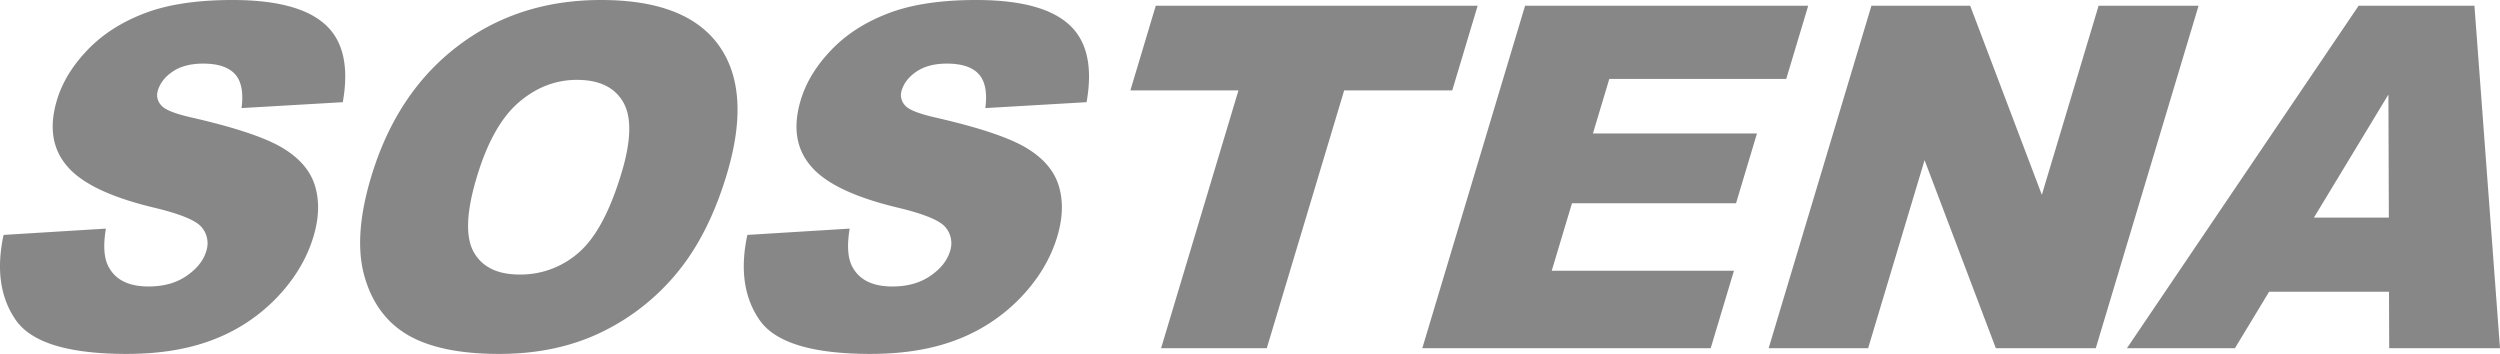 <svg xmlns="http://www.w3.org/2000/svg" width="525.512mm" height="74.395mm" viewBox="0 0 1489.641 210.884">
  <title>sostena-logo</title>
  <path d="M1423.413,129.665l-.265-73.335-44.381,73.335Zm.089,44.171h-71.435l-20.352,33.628h-64.357L1405.4,3.42h69.013l15.228,204.044H1423.62ZM1115.1,3.42h58.847l42.7,112.661L1250.468,3.42h59.56l-61.241,204.044h-59.56L1146.766,95.42l-33.628,112.044h-59.275Zm-206.373,0h168.708l-13.086,43.6H958.91L949.159,79.51h97.748l-12.487,41.606H936.672L924.611,161.3h108.577l-13.856,46.166H847.489Zm-220.051,0H880.47L865.331,53.861h-64.4l-46.1,153.6H691.845l46.1-153.6H673.541ZM445.314,139.972l60.972-3.753c-1.626,9.69-1.191,17.1,1.289,22.134,4.041,8.217,12.062,12.348,24.126,12.348,8.977,0,16.538-2.089,22.653-6.316,6.16-4.227,10.05-9.119,11.718-14.676a14.71,14.71,0,0,0-2.624-14.2c-3.353-4.18-12.917-8.075-28.653-11.826q-38.685-9.263-51.658-24.746-13.194-15.388-6.008-39.327,4.7-15.673,18.014-29.638,13.33-14.035,34.006-21.99Q549.855,0,581.7,0q39.111,0,55.231,14.581,16.156,14.534,10.514,46.309l-60.33,3.515q1.817-13.893-3.869-20.186C579.435,39.992,573.079,37.9,564.2,37.9c-7.313,0-13.34,1.568-17.972,4.655s-7.624,6.887-8.964,11.351a8.838,8.838,0,0,0,1.889,8.739c2.086,2.707,8.373,5.178,18.789,7.506q38.647,8.9,53.717,18.048c10.1,6.079,16.535,13.583,19.241,22.608q4.082,13.464-.944,30.208-5.882,19.591-21.692,36.192a103.692,103.692,0,0,1-37.892,25.126q-22.016,8.547-51.63,8.549-52.008,0-66.035-20.043Q438.69,170.82,445.314,139.972ZM284.036,105.727q-9.258,30.849-1.82,44.361,7.5,13.467,27.3,13.49a52.254,52.254,0,0,0,35.455-13.205c10.106-8.833,18.545-24.6,25.4-47.448q8.637-28.782.979-42.035c-5.125-8.881-14.3-13.3-27.6-13.3-12.728,0-24.341,4.512-34.732,13.49Q293.372,74.545,284.036,105.727Zm-62.937-.143q14.988-49.941,51.169-77.751Q308.484-.023,358.182,0q50.94,0,70.314,27.31,19.362,27.358,4.556,76.612-10.736,35.765-29.609,58.611a133.25,133.25,0,0,1-45.507,35.622q-26.623,12.753-60.578,12.729-34.482,0-53.843-10.971c-12.849-7.363-21.624-18.952-26.219-34.816Q210.383,141.373,221.1,105.584ZM2.126,139.972,63.1,136.219c-1.626,9.69-1.191,17.1,1.288,22.134C68.427,166.57,76.448,170.7,88.513,170.7c8.976,0,16.539-2.089,22.652-6.316,6.161-4.227,10.051-9.119,11.718-14.676a14.71,14.71,0,0,0-2.623-14.2c-3.354-4.18-12.918-8.075-28.654-11.826q-38.683-9.263-51.657-24.746-13.2-15.388-6.009-39.327,4.7-15.673,18.015-29.638,13.331-14.035,34-21.99Q106.666,0,138.511,0q39.116,0,55.232,14.581Q209.9,29.115,204.257,60.89l-60.33,3.515q1.819-13.893-3.868-20.186c-3.814-4.227-10.169-6.317-19.051-6.317-7.315,0-13.341,1.568-17.973,4.655s-7.623,6.887-8.964,11.351a8.84,8.84,0,0,0,1.889,8.739c2.086,2.707,8.373,5.178,18.79,7.506q38.647,8.9,53.715,18.048c10.1,6.079,16.537,13.583,19.243,22.608q4.08,13.464-.946,30.208-5.88,19.591-21.691,36.192a103.7,103.7,0,0,1-37.891,25.126q-22.016,8.547-51.63,8.549-52.009,0-66.036-20.043Q-4.5,170.82,2.126,139.972Z" fill="#878787"/>
</svg>
